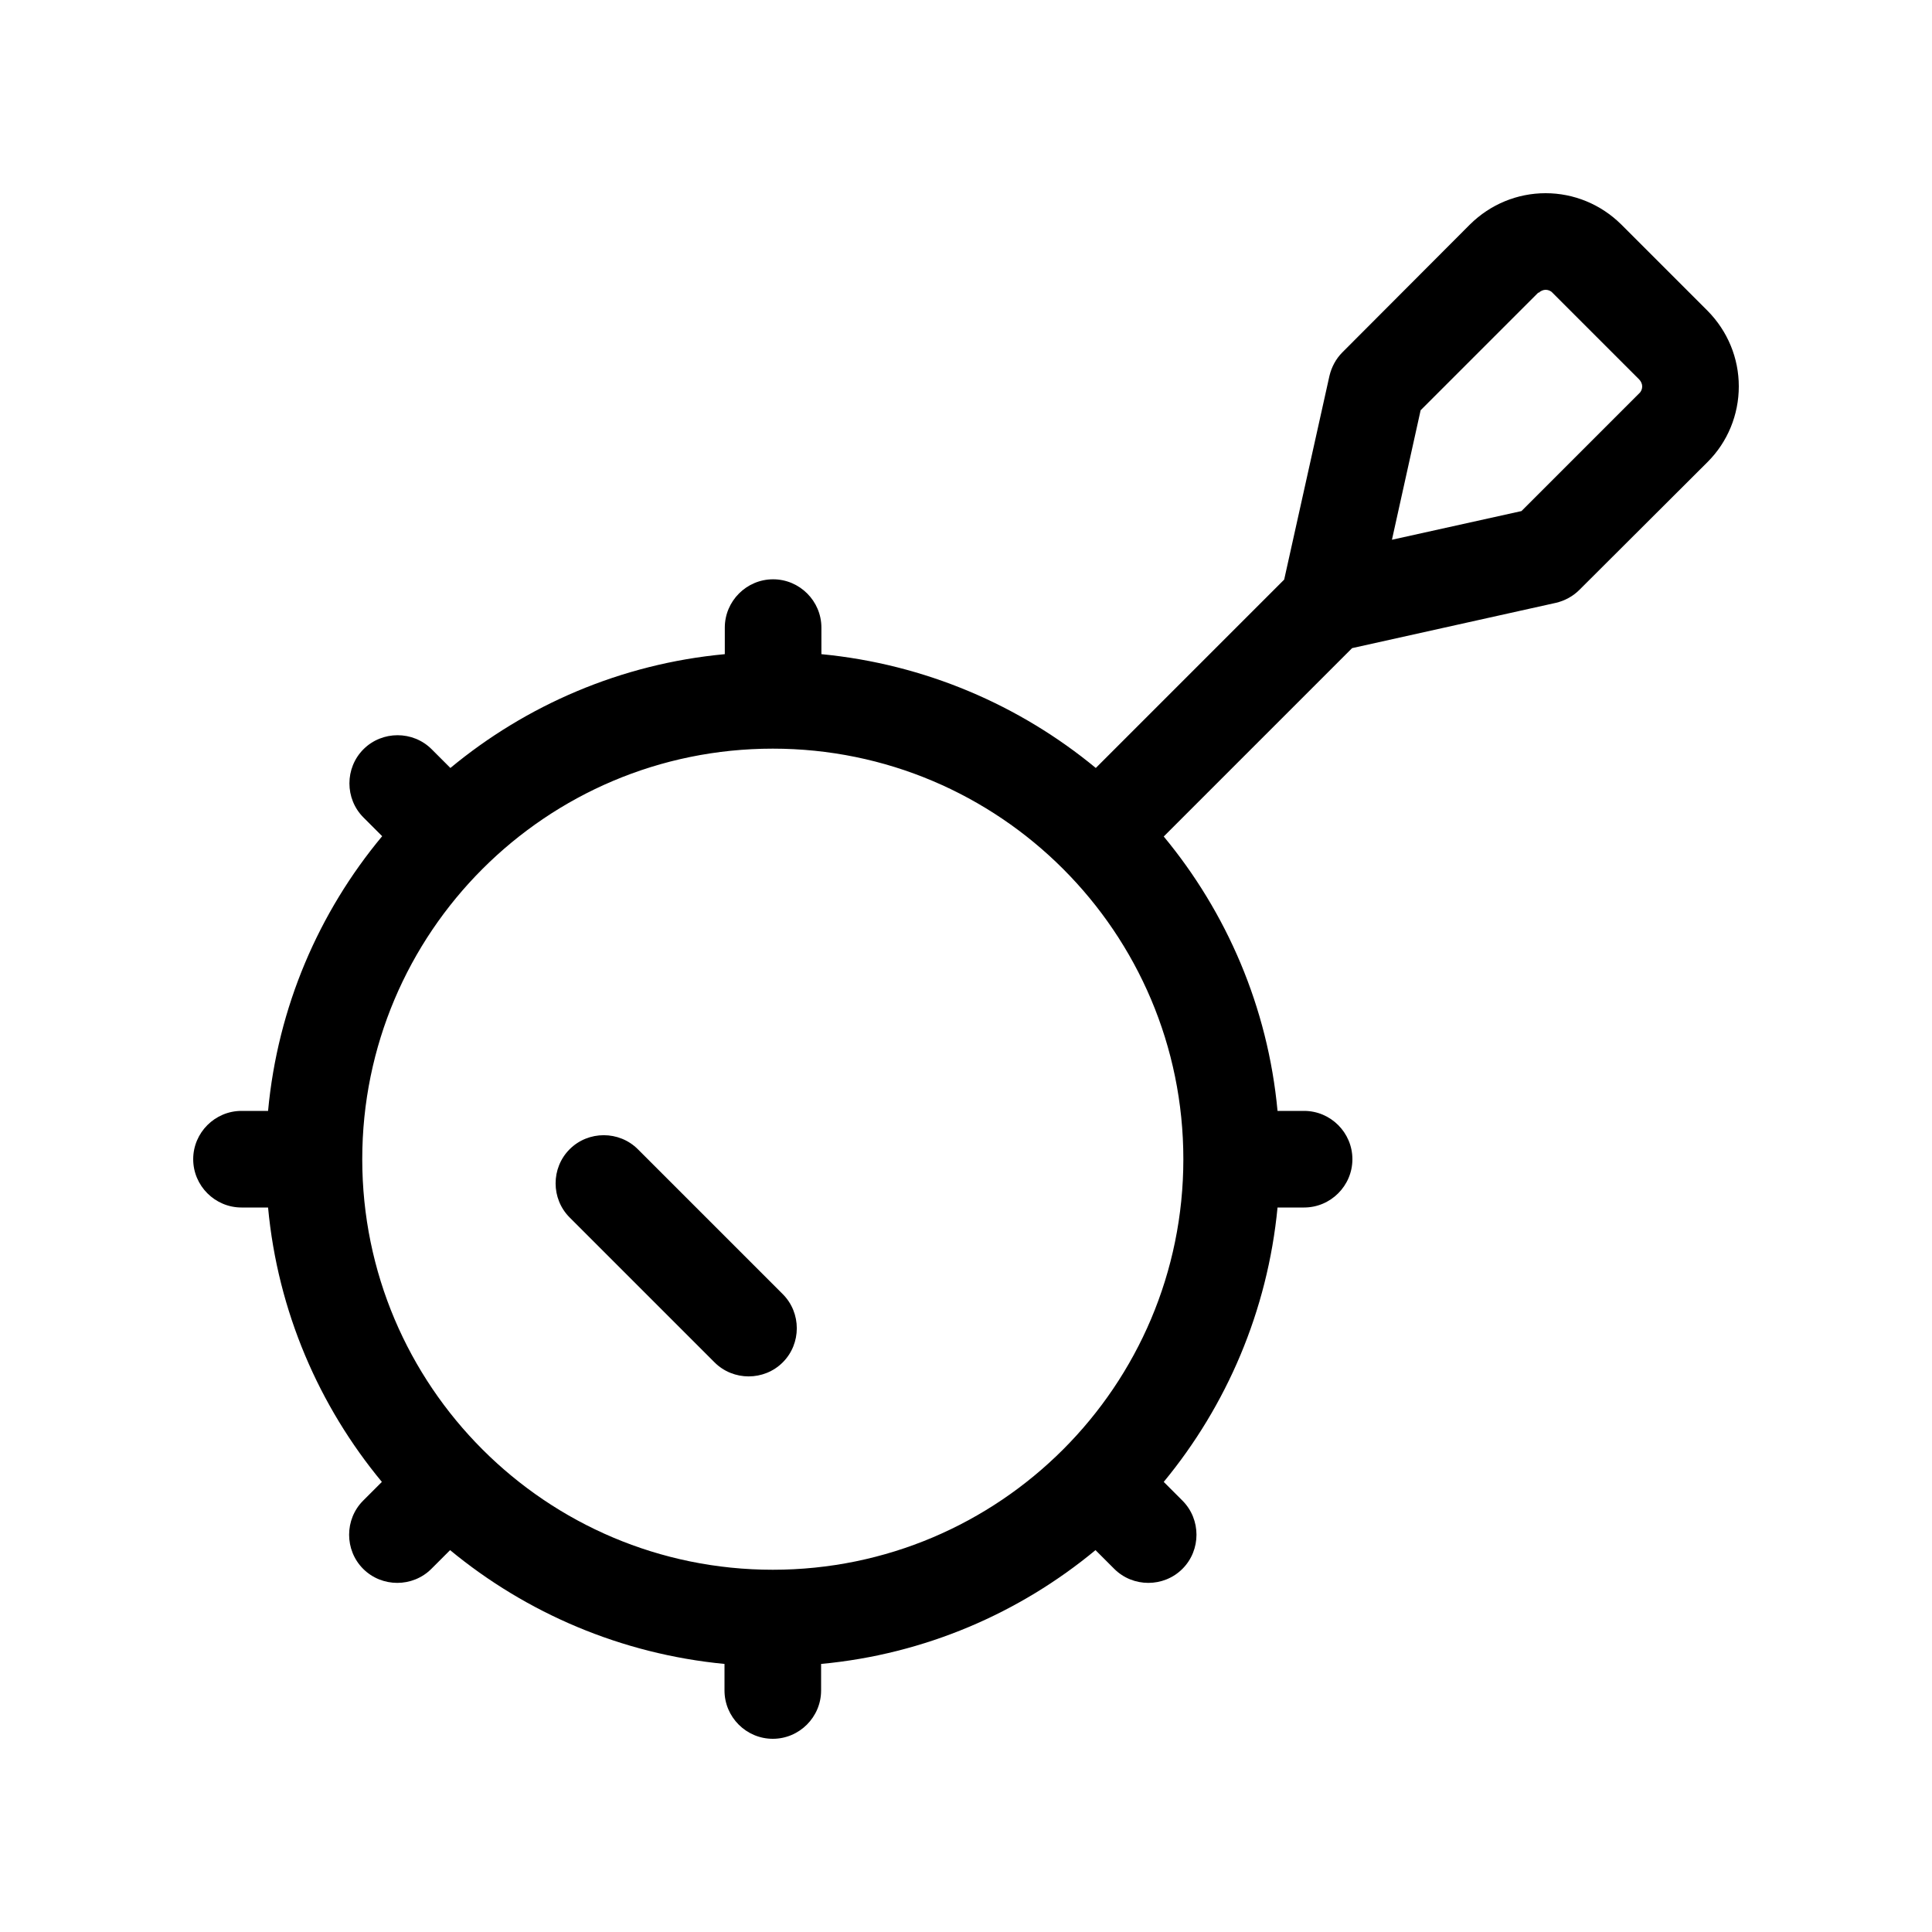 <svg xmlns="http://www.w3.org/2000/svg" viewBox="0 0 640 640"><!--! Font Awesome Pro 7.1.0 by @fontawesome - https://fontawesome.com License - https://fontawesome.com/license (Commercial License) Copyright 2025 Fonticons, Inc. --><path fill="currentColor" d="M509.7 97C510.3 96.4 511.2 96 512 96C512.8 96 513.7 96.3 514.3 97L543 125.7C543.6 126.3 544 127.2 544 128C544 128.8 543.7 129.7 543 130.3L504 169.3L461.1 178.8L470.6 135.9L509.6 96.9zM440.4 124.5L425.4 192L363 254.4C337.8 233.6 306.4 220 272.1 216.7L272.1 207.9C272.1 199.1 264.9 191.9 256.1 191.9C247.3 191.9 240.1 199.1 240.1 207.9L240.1 216.7C205.7 219.9 174.3 233.6 149.2 254.4L143 248.2C136.8 242 126.6 242 120.4 248.2C114.2 254.4 114.2 264.6 120.4 270.8L126.6 277C105.6 302.2 92 333.6 88.8 368L80 368C71.2 368 64 375.2 64 384C64 392.8 71.2 400 80 400L88.8 400C92 434.4 105.7 465.8 126.5 490.9L120.3 497.1C114.1 503.3 114.1 513.5 120.3 519.7C126.5 525.9 136.7 525.9 142.9 519.7L149.1 513.5C174.3 534.3 205.7 547.9 240 551.2L240 560C240 568.8 247.2 576 256 576C264.8 576 272 568.8 272 560L272 551.2C306.4 548 337.8 534.3 362.9 513.5L369.1 519.7C375.3 525.9 385.5 525.9 391.7 519.7C397.9 513.5 397.9 503.3 391.7 497.1L385.5 490.9C406.3 465.7 419.9 434.3 423.2 400L432 400C440.8 400 448 392.8 448 384C448 375.2 440.8 368 432 368L423.2 368C420 333.6 406.3 302.2 385.5 277.1L447.9 214.7L515.4 199.7C518.4 199 521.1 197.5 523.2 195.4L565.7 153C572.3 146.4 576 137.4 576 128C576 118.6 572.3 109.7 565.7 103L537 74.3C530.3 67.7 521.4 64 512 64C502.6 64 493.7 67.7 487 74.3L444.7 116.7C442.5 118.9 441.1 121.6 440.4 124.5zM256 248C331.1 248 392 308.9 392 384C392 459.1 331.1 520 256 520C180.9 520 120 459.1 120 384C120 308.9 180.9 248 256 248zM188.7 380.7C182.5 386.9 182.5 397.1 188.7 403.3L236.7 451.3C242.9 457.5 253.1 457.5 259.3 451.3C265.5 445.1 265.5 434.9 259.3 428.7L211.3 380.7C205.1 374.5 194.9 374.5 188.7 380.7z"/></svg>